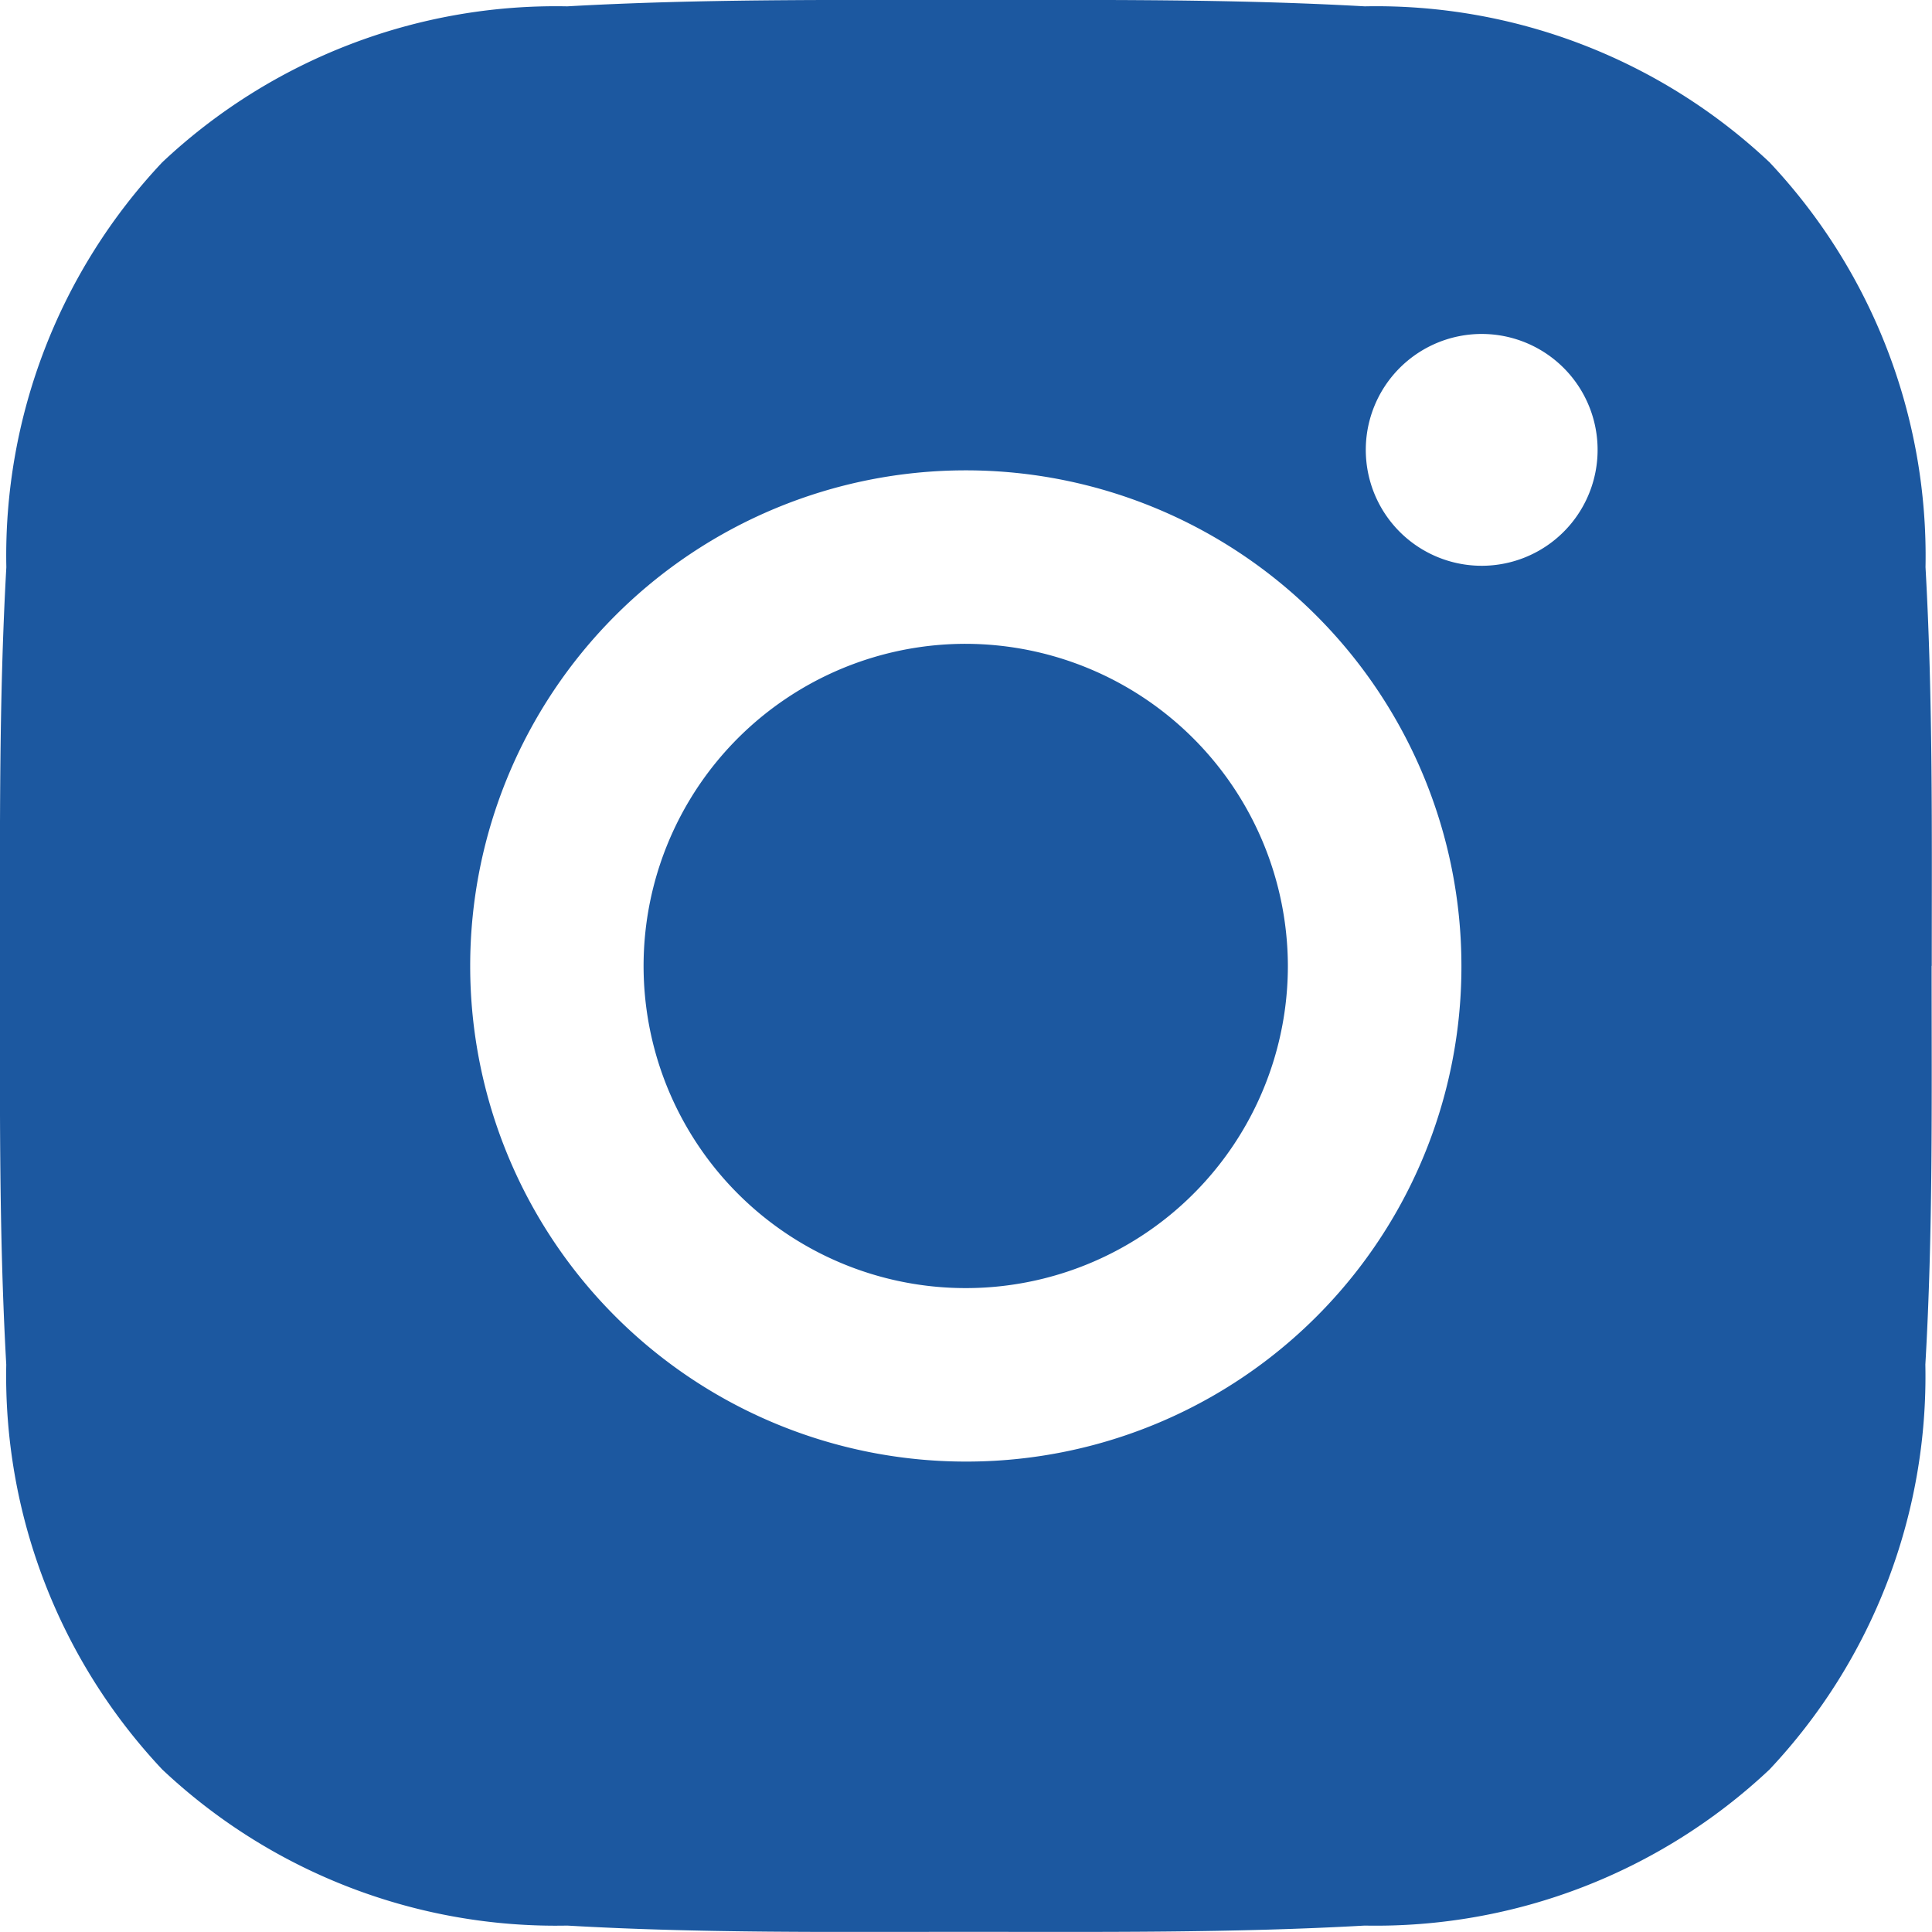 <svg xmlns="http://www.w3.org/2000/svg" width="25.003" height="25.002" viewBox="0 0 25.003 25.002">
  <g id="instagram_1" data-name="instagram 1" transform="translate(0)">
    <g id="Group" transform="translate(0)">
      <path id="Vector" d="M12.5,8.332A4.169,4.169,0,1,0,16.667,12.5,4.178,4.178,0,0,0,12.5,8.332ZM25,12.5c0-1.726.016-3.437-.081-5.16A7.434,7.434,0,0,0,22.9,2.1,7.426,7.426,0,0,0,17.662.082C15.935-.015,14.225,0,12.5,0S9.064-.015,7.341.082A7.434,7.434,0,0,0,2.1,2.1,7.426,7.426,0,0,0,.082,7.341C-.015,9.067,0,10.778,0,12.5s-.016,3.437.081,5.16A7.434,7.434,0,0,0,2.1,22.9,7.426,7.426,0,0,0,7.341,24.92c1.726.1,3.437.081,5.16.081s3.437.016,5.16-.081A7.434,7.434,0,0,0,22.9,22.9a7.426,7.426,0,0,0,2.017-5.241c.1-1.723.081-3.434.081-5.16ZM12.5,18.915A6.414,6.414,0,1,1,18.913,12.5,6.405,6.405,0,0,1,12.5,18.915ZM19.175,7.322a1.5,1.5,0,1,1,.574-.114,1.5,1.5,0,0,1-.574.114Z" transform="translate(0 0)" fill="#1c58a0"/>
    </g>
  </g>
</svg>
